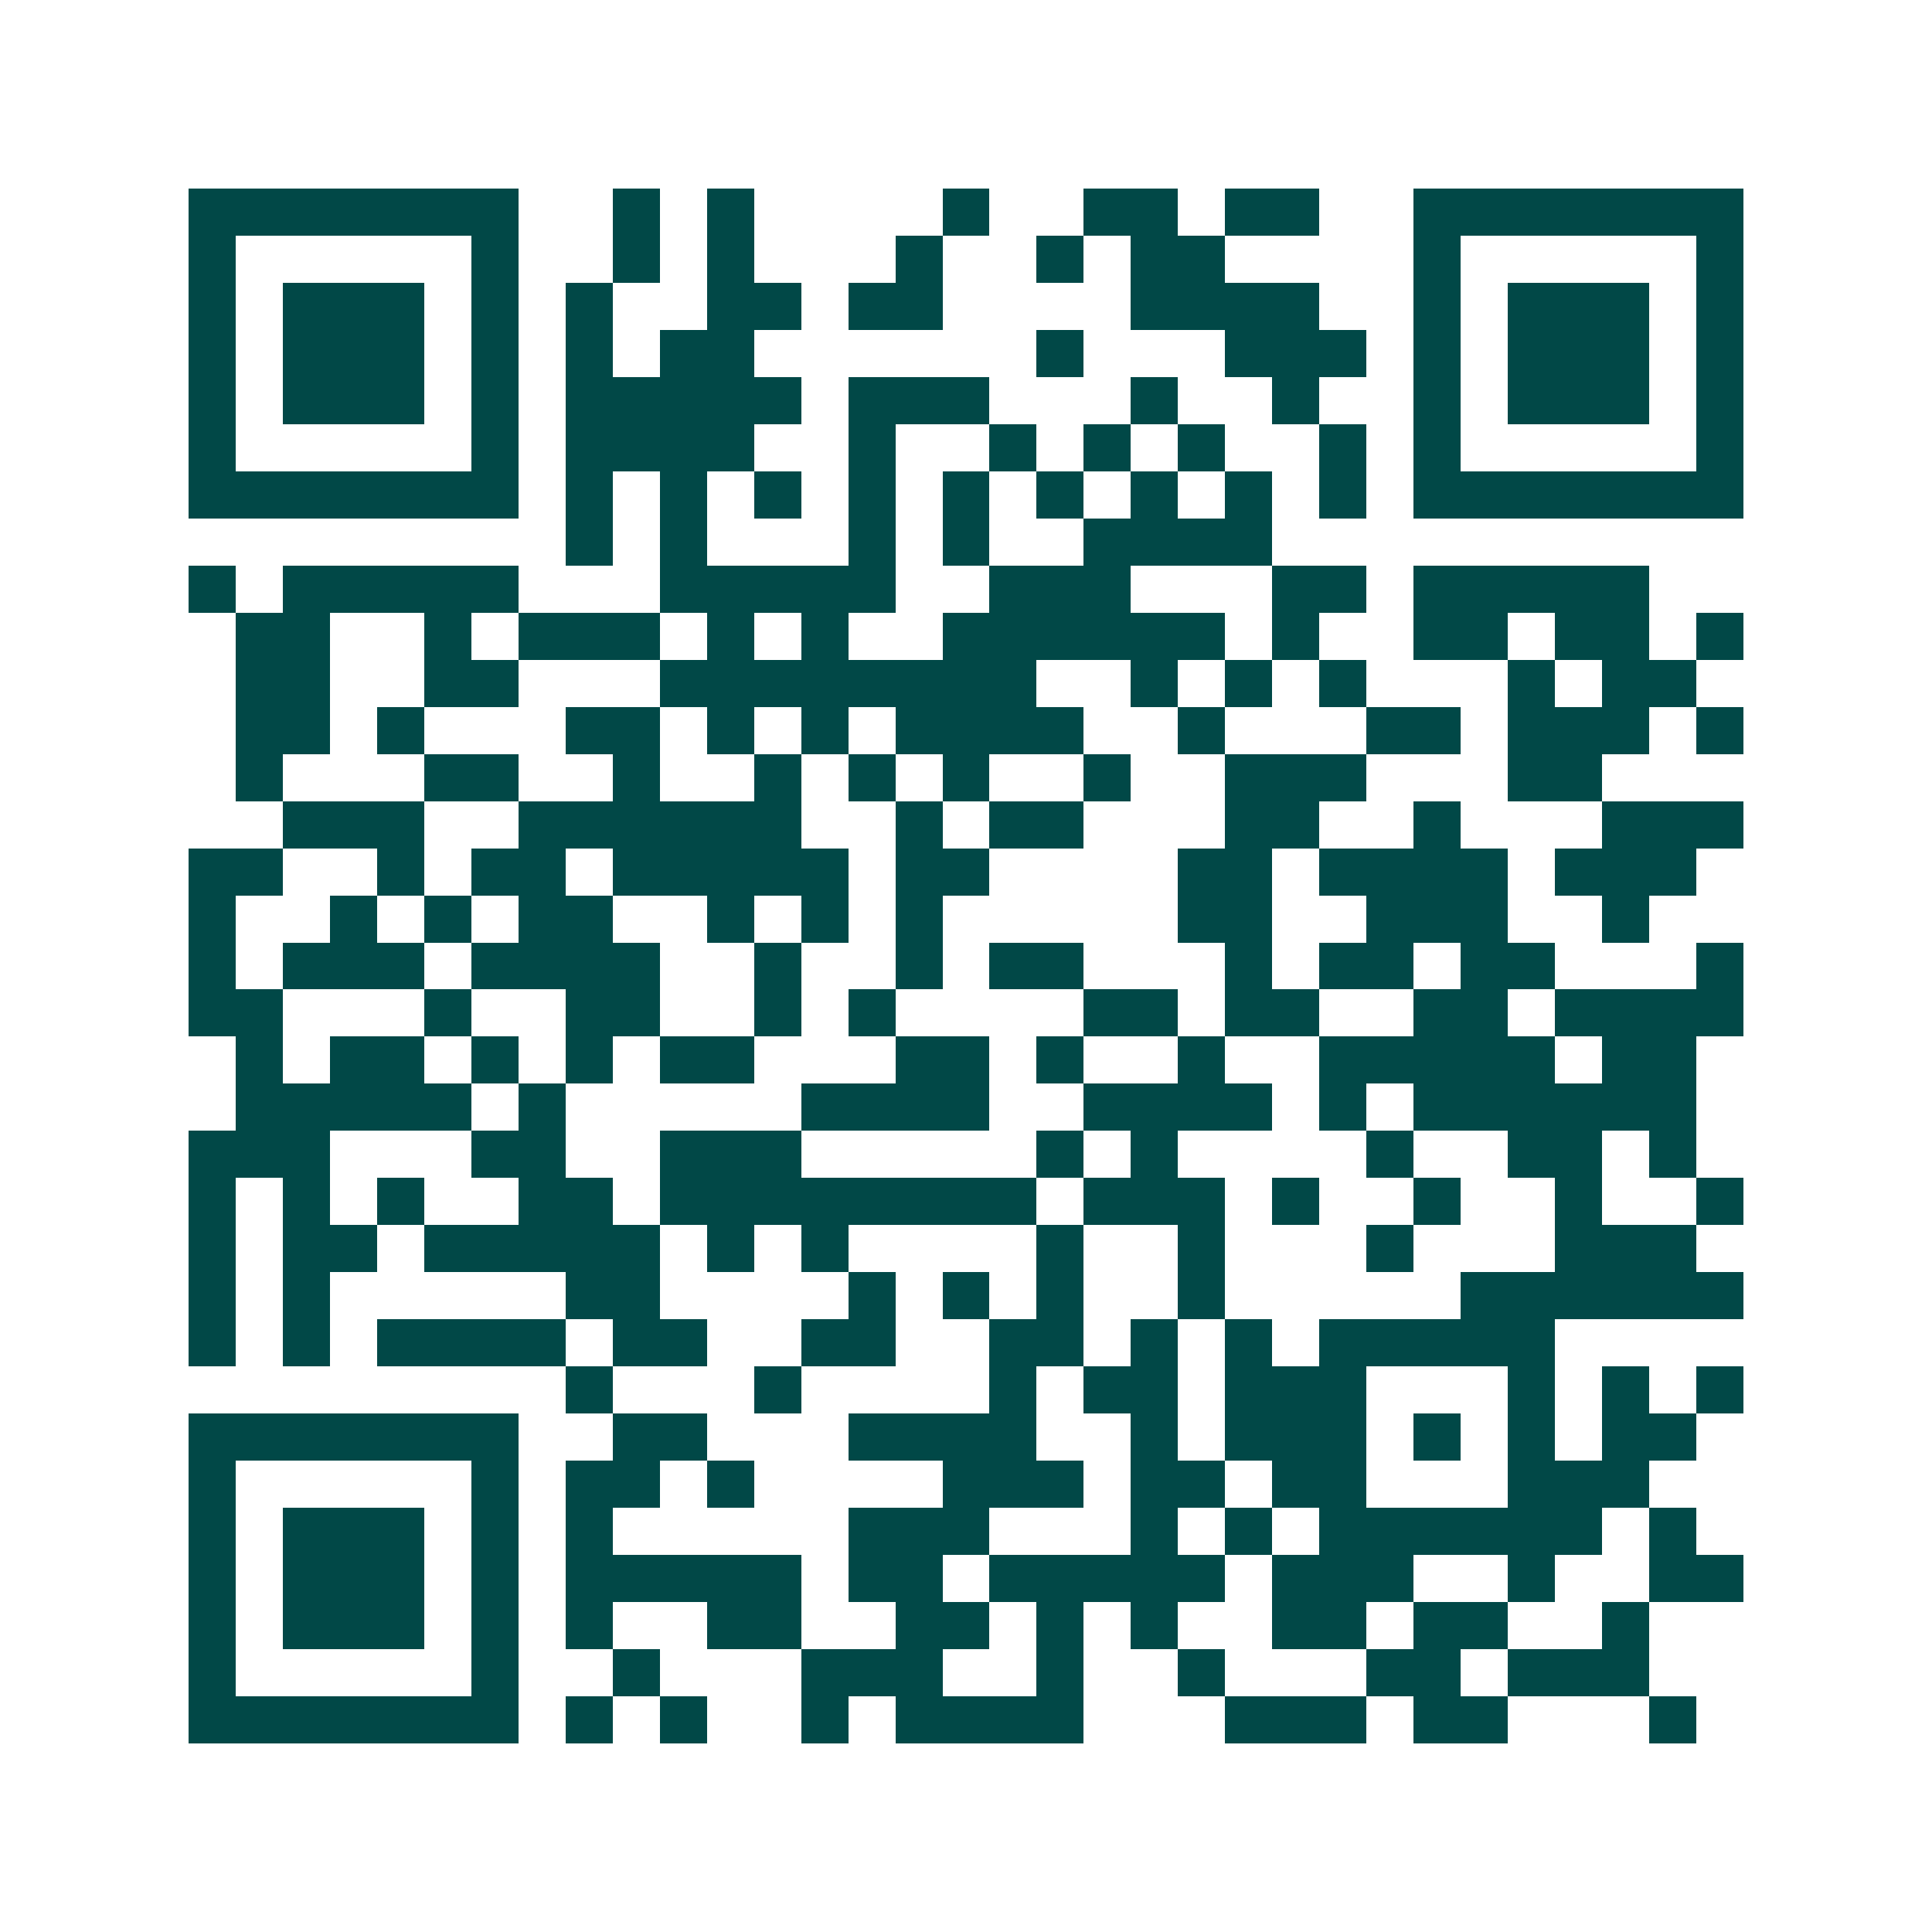 <svg xmlns="http://www.w3.org/2000/svg" width="200" height="200" viewBox="0 0 41 41" shape-rendering="crispEdges"><path fill="#ffffff" d="M0 0h41v41H0z"/><path stroke="#014847" d="M4 4.5h7m2 0h1m1 0h1m4 0h1m2 0h2m1 0h2m2 0h7M4 5.5h1m5 0h1m2 0h1m1 0h1m3 0h1m2 0h1m1 0h2m4 0h1m5 0h1M4 6.5h1m1 0h3m1 0h1m1 0h1m2 0h2m1 0h2m4 0h4m2 0h1m1 0h3m1 0h1M4 7.5h1m1 0h3m1 0h1m1 0h1m1 0h2m6 0h1m3 0h3m1 0h1m1 0h3m1 0h1M4 8.5h1m1 0h3m1 0h1m1 0h5m1 0h3m3 0h1m2 0h1m2 0h1m1 0h3m1 0h1M4 9.5h1m5 0h1m1 0h4m2 0h1m2 0h1m1 0h1m1 0h1m2 0h1m1 0h1m5 0h1M4 10.5h7m1 0h1m1 0h1m1 0h1m1 0h1m1 0h1m1 0h1m1 0h1m1 0h1m1 0h1m1 0h7M12 11.5h1m1 0h1m3 0h1m1 0h1m2 0h4M4 12.5h1m1 0h5m3 0h5m2 0h3m3 0h2m1 0h5M5 13.5h2m2 0h1m1 0h3m1 0h1m1 0h1m2 0h6m1 0h1m2 0h2m1 0h2m1 0h1M5 14.5h2m2 0h2m3 0h8m2 0h1m1 0h1m1 0h1m3 0h1m1 0h2M5 15.5h2m1 0h1m3 0h2m1 0h1m1 0h1m1 0h4m2 0h1m3 0h2m1 0h3m1 0h1M5 16.5h1m3 0h2m2 0h1m2 0h1m1 0h1m1 0h1m2 0h1m2 0h3m3 0h2M6 17.5h3m2 0h6m2 0h1m1 0h2m3 0h2m2 0h1m3 0h3M4 18.5h2m2 0h1m1 0h2m1 0h5m1 0h2m4 0h2m1 0h4m1 0h3M4 19.5h1m2 0h1m1 0h1m1 0h2m2 0h1m1 0h1m1 0h1m5 0h2m2 0h3m2 0h1M4 20.5h1m1 0h3m1 0h4m2 0h1m2 0h1m1 0h2m3 0h1m1 0h2m1 0h2m3 0h1M4 21.5h2m3 0h1m2 0h2m2 0h1m1 0h1m4 0h2m1 0h2m2 0h2m1 0h4M5 22.5h1m1 0h2m1 0h1m1 0h1m1 0h2m3 0h2m1 0h1m2 0h1m2 0h5m1 0h2M5 23.5h5m1 0h1m5 0h4m2 0h4m1 0h1m1 0h6M4 24.5h3m3 0h2m2 0h3m5 0h1m1 0h1m4 0h1m2 0h2m1 0h1M4 25.5h1m1 0h1m1 0h1m2 0h2m1 0h8m1 0h3m1 0h1m2 0h1m2 0h1m2 0h1M4 26.5h1m1 0h2m1 0h5m1 0h1m1 0h1m4 0h1m2 0h1m3 0h1m3 0h3M4 27.5h1m1 0h1m5 0h2m4 0h1m1 0h1m1 0h1m2 0h1m5 0h6M4 28.5h1m1 0h1m1 0h4m1 0h2m2 0h2m2 0h2m1 0h1m1 0h1m1 0h5M12 29.5h1m3 0h1m4 0h1m1 0h2m1 0h3m3 0h1m1 0h1m1 0h1M4 30.5h7m2 0h2m3 0h4m2 0h1m1 0h3m1 0h1m1 0h1m1 0h2M4 31.5h1m5 0h1m1 0h2m1 0h1m4 0h3m1 0h2m1 0h2m3 0h3M4 32.5h1m1 0h3m1 0h1m1 0h1m5 0h3m3 0h1m1 0h1m1 0h6m1 0h1M4 33.5h1m1 0h3m1 0h1m1 0h5m1 0h2m1 0h5m1 0h3m2 0h1m2 0h2M4 34.5h1m1 0h3m1 0h1m1 0h1m2 0h2m2 0h2m1 0h1m1 0h1m2 0h2m1 0h2m2 0h1M4 35.5h1m5 0h1m2 0h1m3 0h3m2 0h1m2 0h1m3 0h2m1 0h3M4 36.5h7m1 0h1m1 0h1m2 0h1m1 0h4m3 0h3m1 0h2m3 0h1"/></svg>
